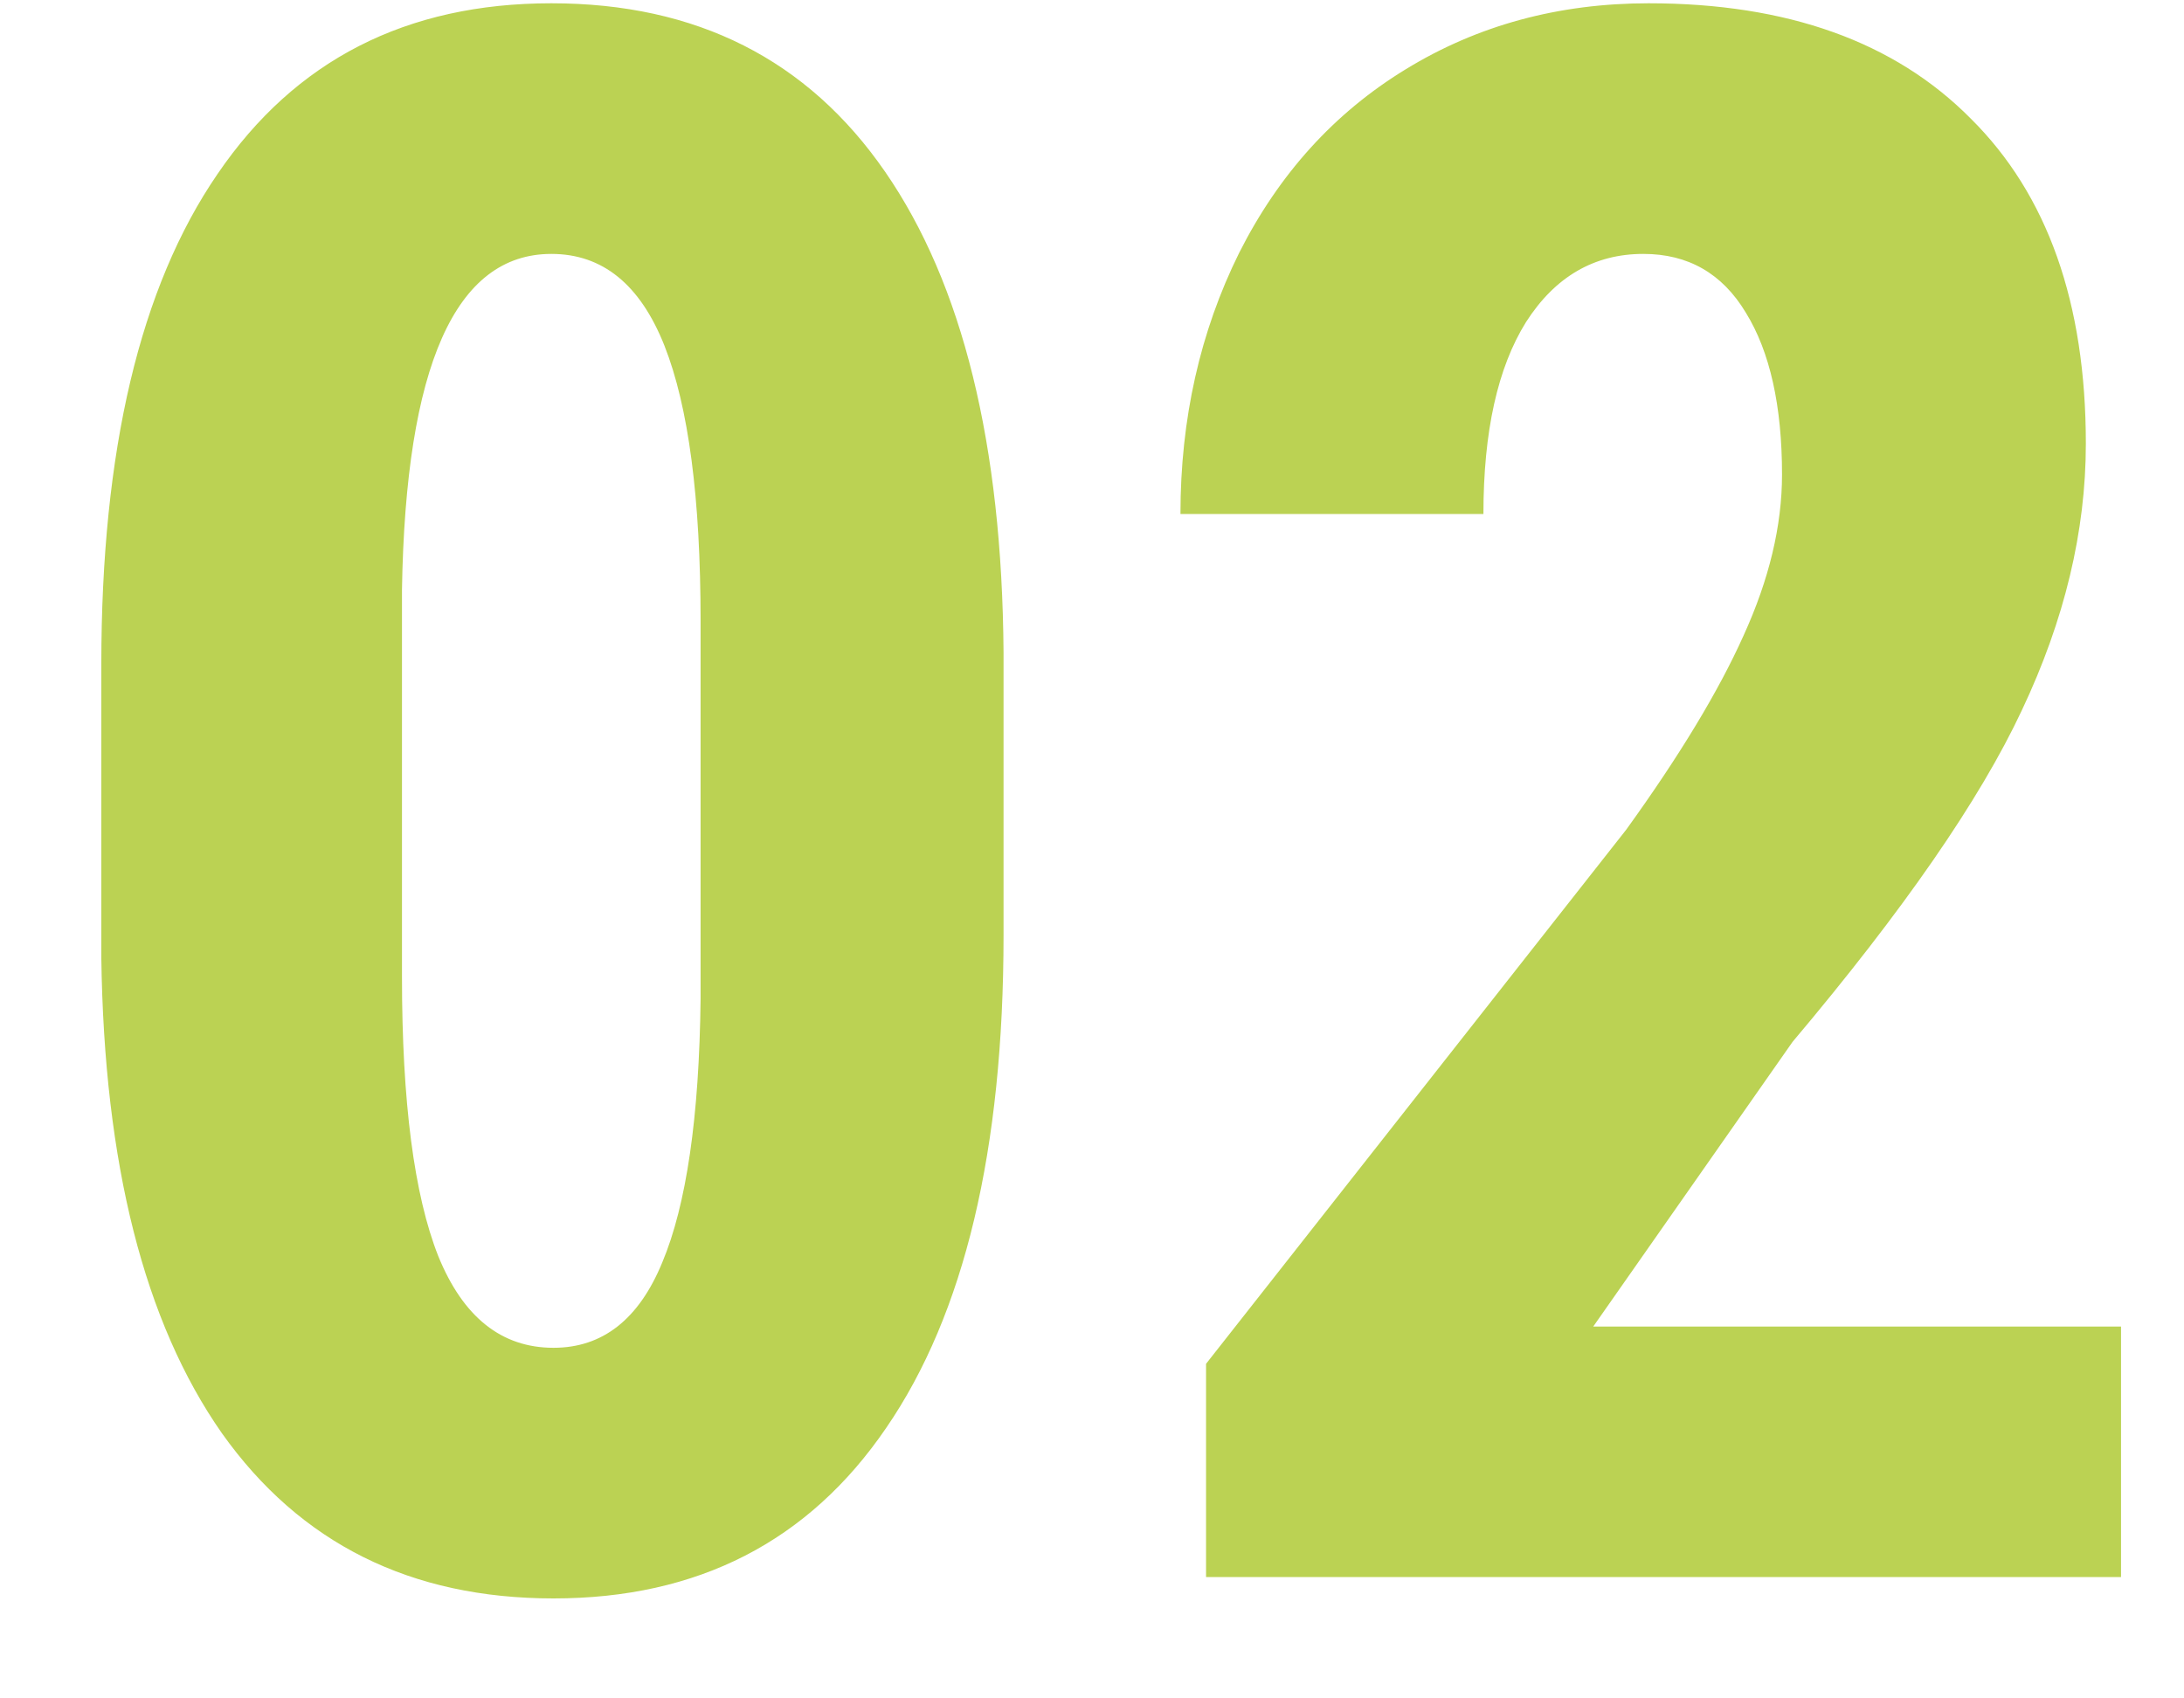 <?xml version="1.0" encoding="UTF-8"?> <svg xmlns="http://www.w3.org/2000/svg" width="18" height="14" viewBox="0 0 18 14" fill="none"> <path d="M8.271 7.709C8.271 9.479 7.948 10.832 7.304 11.77C6.665 12.707 5.751 13.176 4.562 13.176C3.384 13.176 2.473 12.722 1.828 11.813C1.189 10.899 0.858 9.593 0.835 7.894V5.477C0.835 3.713 1.154 2.365 1.793 1.434C2.432 0.496 3.349 0.027 4.544 0.027C5.739 0.027 6.656 0.49 7.295 1.416C7.934 2.342 8.259 3.663 8.271 5.38V7.709ZM5.774 5.116C5.774 4.108 5.675 3.353 5.476 2.849C5.276 2.345 4.966 2.093 4.544 2.093C3.753 2.093 3.343 3.016 3.313 4.861V8.052C3.313 9.083 3.413 9.851 3.612 10.354C3.817 10.858 4.134 11.11 4.562 11.11C4.966 11.11 5.265 10.876 5.458 10.407C5.657 9.933 5.763 9.209 5.774 8.236V5.116ZM17.481 13H9.94V11.242L13.403 6.839C13.843 6.229 14.165 5.696 14.37 5.239C14.581 4.776 14.687 4.334 14.687 3.912C14.687 3.344 14.587 2.898 14.388 2.576C14.194 2.254 13.913 2.093 13.544 2.093C13.14 2.093 12.817 2.28 12.577 2.655C12.343 3.03 12.226 3.558 12.226 4.237H9.729C9.729 3.452 9.891 2.734 10.213 2.084C10.541 1.434 10.998 0.93 11.584 0.572C12.176 0.209 12.844 0.027 13.588 0.027C14.73 0.027 15.615 0.344 16.242 0.977C16.875 1.604 17.191 2.497 17.191 3.657C17.191 4.378 17.016 5.11 16.664 5.854C16.318 6.593 15.688 7.504 14.774 8.588L13.131 10.935H17.481V13Z" fill="#BBD253"></path> </svg> 